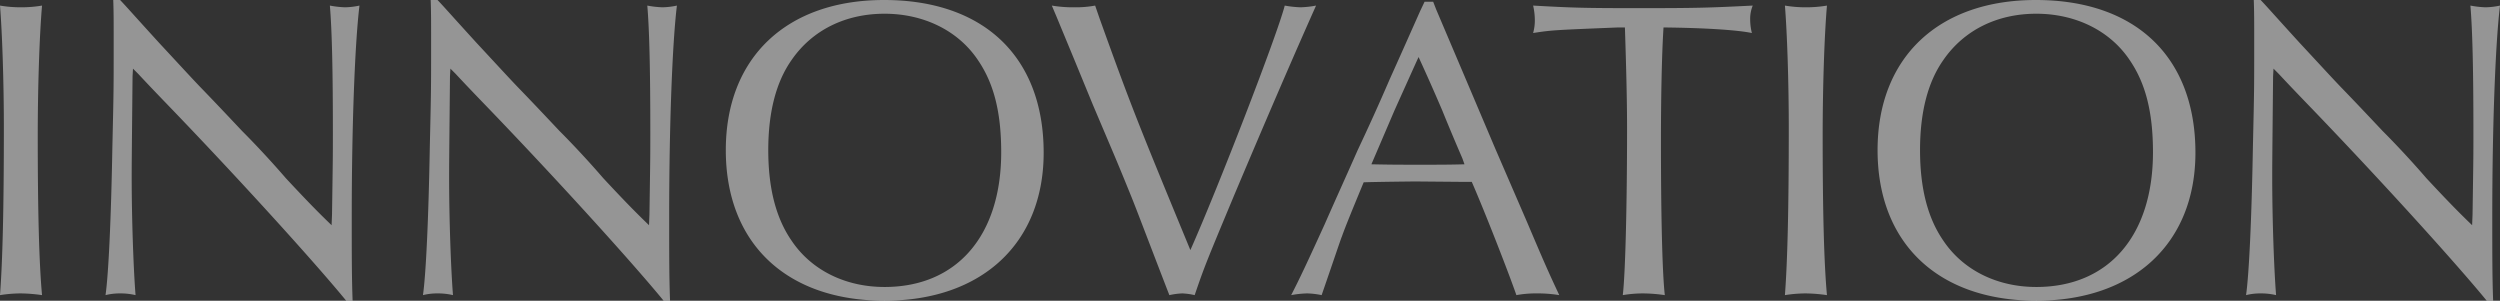 <svg xmlns="http://www.w3.org/2000/svg" width="1398.72" height="168.24"><rect width="100%" height="100%" fill="#333333" stroke="none"/><path d="M0 3.12c1.2 14.88 2.16 42 2.16 68.64 0 45.12-.72 74.4-2.16 93.36a76.2 76.2 0 0111.52-.96 89.749 89.749 0 0112 .96c-1.68-18.24-2.4-48-2.4-88.8 0-27.84.96-56.4 2.4-73.2a68.436 68.436 0 01-11.76.96A68.436 68.436 0 010 3.12zM63.36 0c.24 6.72.24 11.04.24 24 0 26.4 0 26.4-.72 57.84-.72 40.56-2.16 71.52-3.84 83.28a32.855 32.855 0 018.16-.96 36.658 36.658 0 018.64.96c-1.2-15.36-2.16-43.2-2.16-66 0-6.24 0-7.2.48-56.4l.24-4.32 2.88 2.88c6.48 6.96 12.96 13.68 19.68 20.64 40.56 42.24 80.64 86.64 96.72 106.32h3.6c-.48-13.44-.48-24.24-.48-47.52 0-48.96 1.68-95.76 4.32-117.6a40.471 40.471 0 01-8.16.96 54.12 54.12 0 01-8.4-.96c1.2 14.16 1.68 37.2 1.68 70.8 0 13.68 0 13.68-.48 46.08l-.24 6c-6.96-6.72-12.72-12.48-25.68-26.4-7.44-8.64-16.56-18.48-24.48-26.4-7.68-8.16-15.6-16.56-23.52-24.72-5.28-5.52-13.2-14.16-22.8-24.48C74.16 7.68 71.52 4.56 67.2 0zm177.6 0c.24 6.72.24 11.04.24 24 0 26.4 0 26.4-.72 57.84-.72 40.56-2.16 71.52-3.84 83.28a32.854 32.854 0 018.16-.96 36.658 36.658 0 018.64.96c-1.2-15.36-2.16-43.2-2.16-66 0-6.24 0-7.2.48-56.4l.24-4.32 2.88 2.88c6.48 6.96 12.96 13.68 19.68 20.64 40.56 42.24 80.64 86.64 96.72 106.32h3.6c-.48-13.44-.48-24.24-.48-47.52 0-48.96 1.68-95.76 4.32-117.6a40.471 40.471 0 01-8.16.96 54.12 54.12 0 01-8.4-.96c1.2 14.16 1.68 37.2 1.68 70.8 0 13.68 0 13.68-.48 46.08l-.24 6c-6.96-6.72-12.72-12.48-25.68-26.4-7.44-8.64-16.56-18.48-24.48-26.4-7.68-8.16-15.6-16.56-23.52-24.72-5.28-5.52-13.2-14.16-22.8-24.48C251.76 7.68 249.12 4.56 244.8 0zm253.68 0c-54.48 0-88.56 32.16-88.56 84 0 52.08 33.84 84.24 88.8 84.24 54.48 0 89.04-32.16 89.04-82.8C583.92 31.92 550.56 0 494.64 0zm.24 7.68c21.84 0 41.04 9.36 52.08 25.68 9.12 13.2 13.2 29.52 13.2 51.84 0 46.56-24.72 75.36-65.28 75.36-21.84 0-40.8-9.36-51.84-25.68-8.88-12.72-13.2-29.52-13.2-50.88 0-21.12 4.32-38.16 13.2-50.64 11.52-16.56 30-25.68 51.84-25.68zm117.84-4.56a58.911 58.911 0 01-11.52.96 72.024 72.024 0 01-12.72-.96l2.64 6.24 9.84 23.76 10.56 25.68 10.8 25.44c4.08 9.6 7.68 18.48 10.8 26.16 3.36 8.4 4.56 11.76 19.44 50.4l1.68 4.32a41.547 41.547 0 017.2-.96 37.2 37.2 0 016.96.96c5.52-16.08 6-17.28 22.32-56.4q27.36-64.8 45.6-105.6a53.471 53.471 0 01-8.64.96 58.464 58.464 0 01-8.88-.96c-4.32 16.8-37.44 102.24-52.8 136.8-29.52-71.52-33.12-80.4-50.88-129.84zM801.84.96h-4.8L794.64 6c-5.76 12.96-11.52 25.92-17.04 38.16-6 13.92-11.76 26.64-18 39.84-6.24 14.16-12.48 27.84-18.48 41.52-10.08 22.08-13.68 29.76-18.72 39.6a55.686 55.686 0 018.88-.96 44.438 44.438 0 018.16.96c6.24-18 11.04-32.4 11.28-32.64 1.92-5.52 6.48-16.56 12.24-30.48 5.52-.24 28.56-.48 28.8-.48l27.36.24h4.32c7.44 17.04 20.64 50.88 24.96 63.36a60.533 60.533 0 0111.52-.96 74.77 74.77 0 0112.48.96c-5.52-11.76-7.92-17.04-18-40.8l-17.76-41.04-16.8-39.6-16.32-38.4zm-8.16 30.96c5.28 11.52 8.88 19.68 13.2 29.76 3.6 8.88 7.44 18 11.28 26.88l1.2 3.36c-8.16.24-13.92.24-24.48.24-12 0-16.56 0-27.6-.24l1.44-3.36 11.52-26.88 12-26.64zm115.44-16.56c.72 22.32 1.2 40.32 1.2 56.88 0 42.24-.96 81.36-2.4 92.88a69.026 69.026 0 0111.28-.96 89.978 89.978 0 0112.24.96c-1.44-12.96-2.16-44.88-2.16-86.16 0-24.72.48-48.72 1.44-63.6 23.28.24 41.52 1.44 49.44 3.12a31.867 31.867 0 01-.96-7.68 19.488 19.488 0 011.44-7.68c-24 1.2-30.72 1.44-64.32 1.44-30.48 0-37.2-.24-58.56-1.44a37.1 37.1 0 01.96 8.16 25.887 25.887 0 01-.96 7.2c10.56-1.68 12.48-1.68 47.52-3.12zm89.52-12.24c1.2 14.88 2.16 42 2.16 68.64 0 45.12-.72 74.4-2.16 93.36a76.2 76.2 0 0111.52-.96 89.748 89.748 0 0112 .96c-1.68-18.24-2.4-48-2.4-88.8 0-27.84.96-56.4 2.4-73.2a68.436 68.436 0 01-11.76.96 68.436 68.436 0 01-11.76-.96zM1139.04 0c-54.48 0-88.56 32.16-88.56 84 0 52.08 33.84 84.24 88.8 84.24 54.48 0 89.04-32.16 89.04-82.8 0-53.52-33.36-85.44-89.28-85.44zm.24 7.68c21.84 0 41.04 9.36 52.08 25.68 9.12 13.2 13.2 29.52 13.2 51.84 0 46.56-24.72 75.36-65.28 75.36-21.84 0-40.8-9.36-51.84-25.68-8.88-12.72-13.2-29.52-13.2-50.88 0-21.12 4.32-38.16 13.2-50.64 11.52-16.56 30-25.68 51.84-25.68zM1260.96 0c.24 6.72.24 11.04.24 24 0 26.4 0 26.4-.72 57.84-.72 40.56-2.16 71.52-3.84 83.28a32.855 32.855 0 018.16-.96 36.658 36.658 0 018.64.96c-1.2-15.36-2.16-43.2-2.16-66 0-6.24 0-7.2.48-56.4l.24-4.32 2.88 2.88c6.48 6.96 12.96 13.68 19.68 20.64 40.56 42.24 80.64 86.64 96.72 106.32h3.6c-.48-13.44-.48-24.24-.48-47.52 0-48.96 1.68-95.76 4.32-117.6a40.471 40.471 0 01-8.16.96 54.12 54.12 0 01-8.4-.96c1.2 14.16 1.68 37.2 1.68 70.8 0 13.68 0 13.68-.48 46.08l-.24 6c-6.96-6.72-12.72-12.48-25.68-26.4-7.44-8.64-16.56-18.48-24.48-26.4-7.68-8.16-15.6-16.56-23.52-24.72-5.28-5.52-13.2-14.16-22.8-24.48-14.88-16.32-17.52-19.44-21.84-24z" fill="#fff" opacity=".48"/></svg>